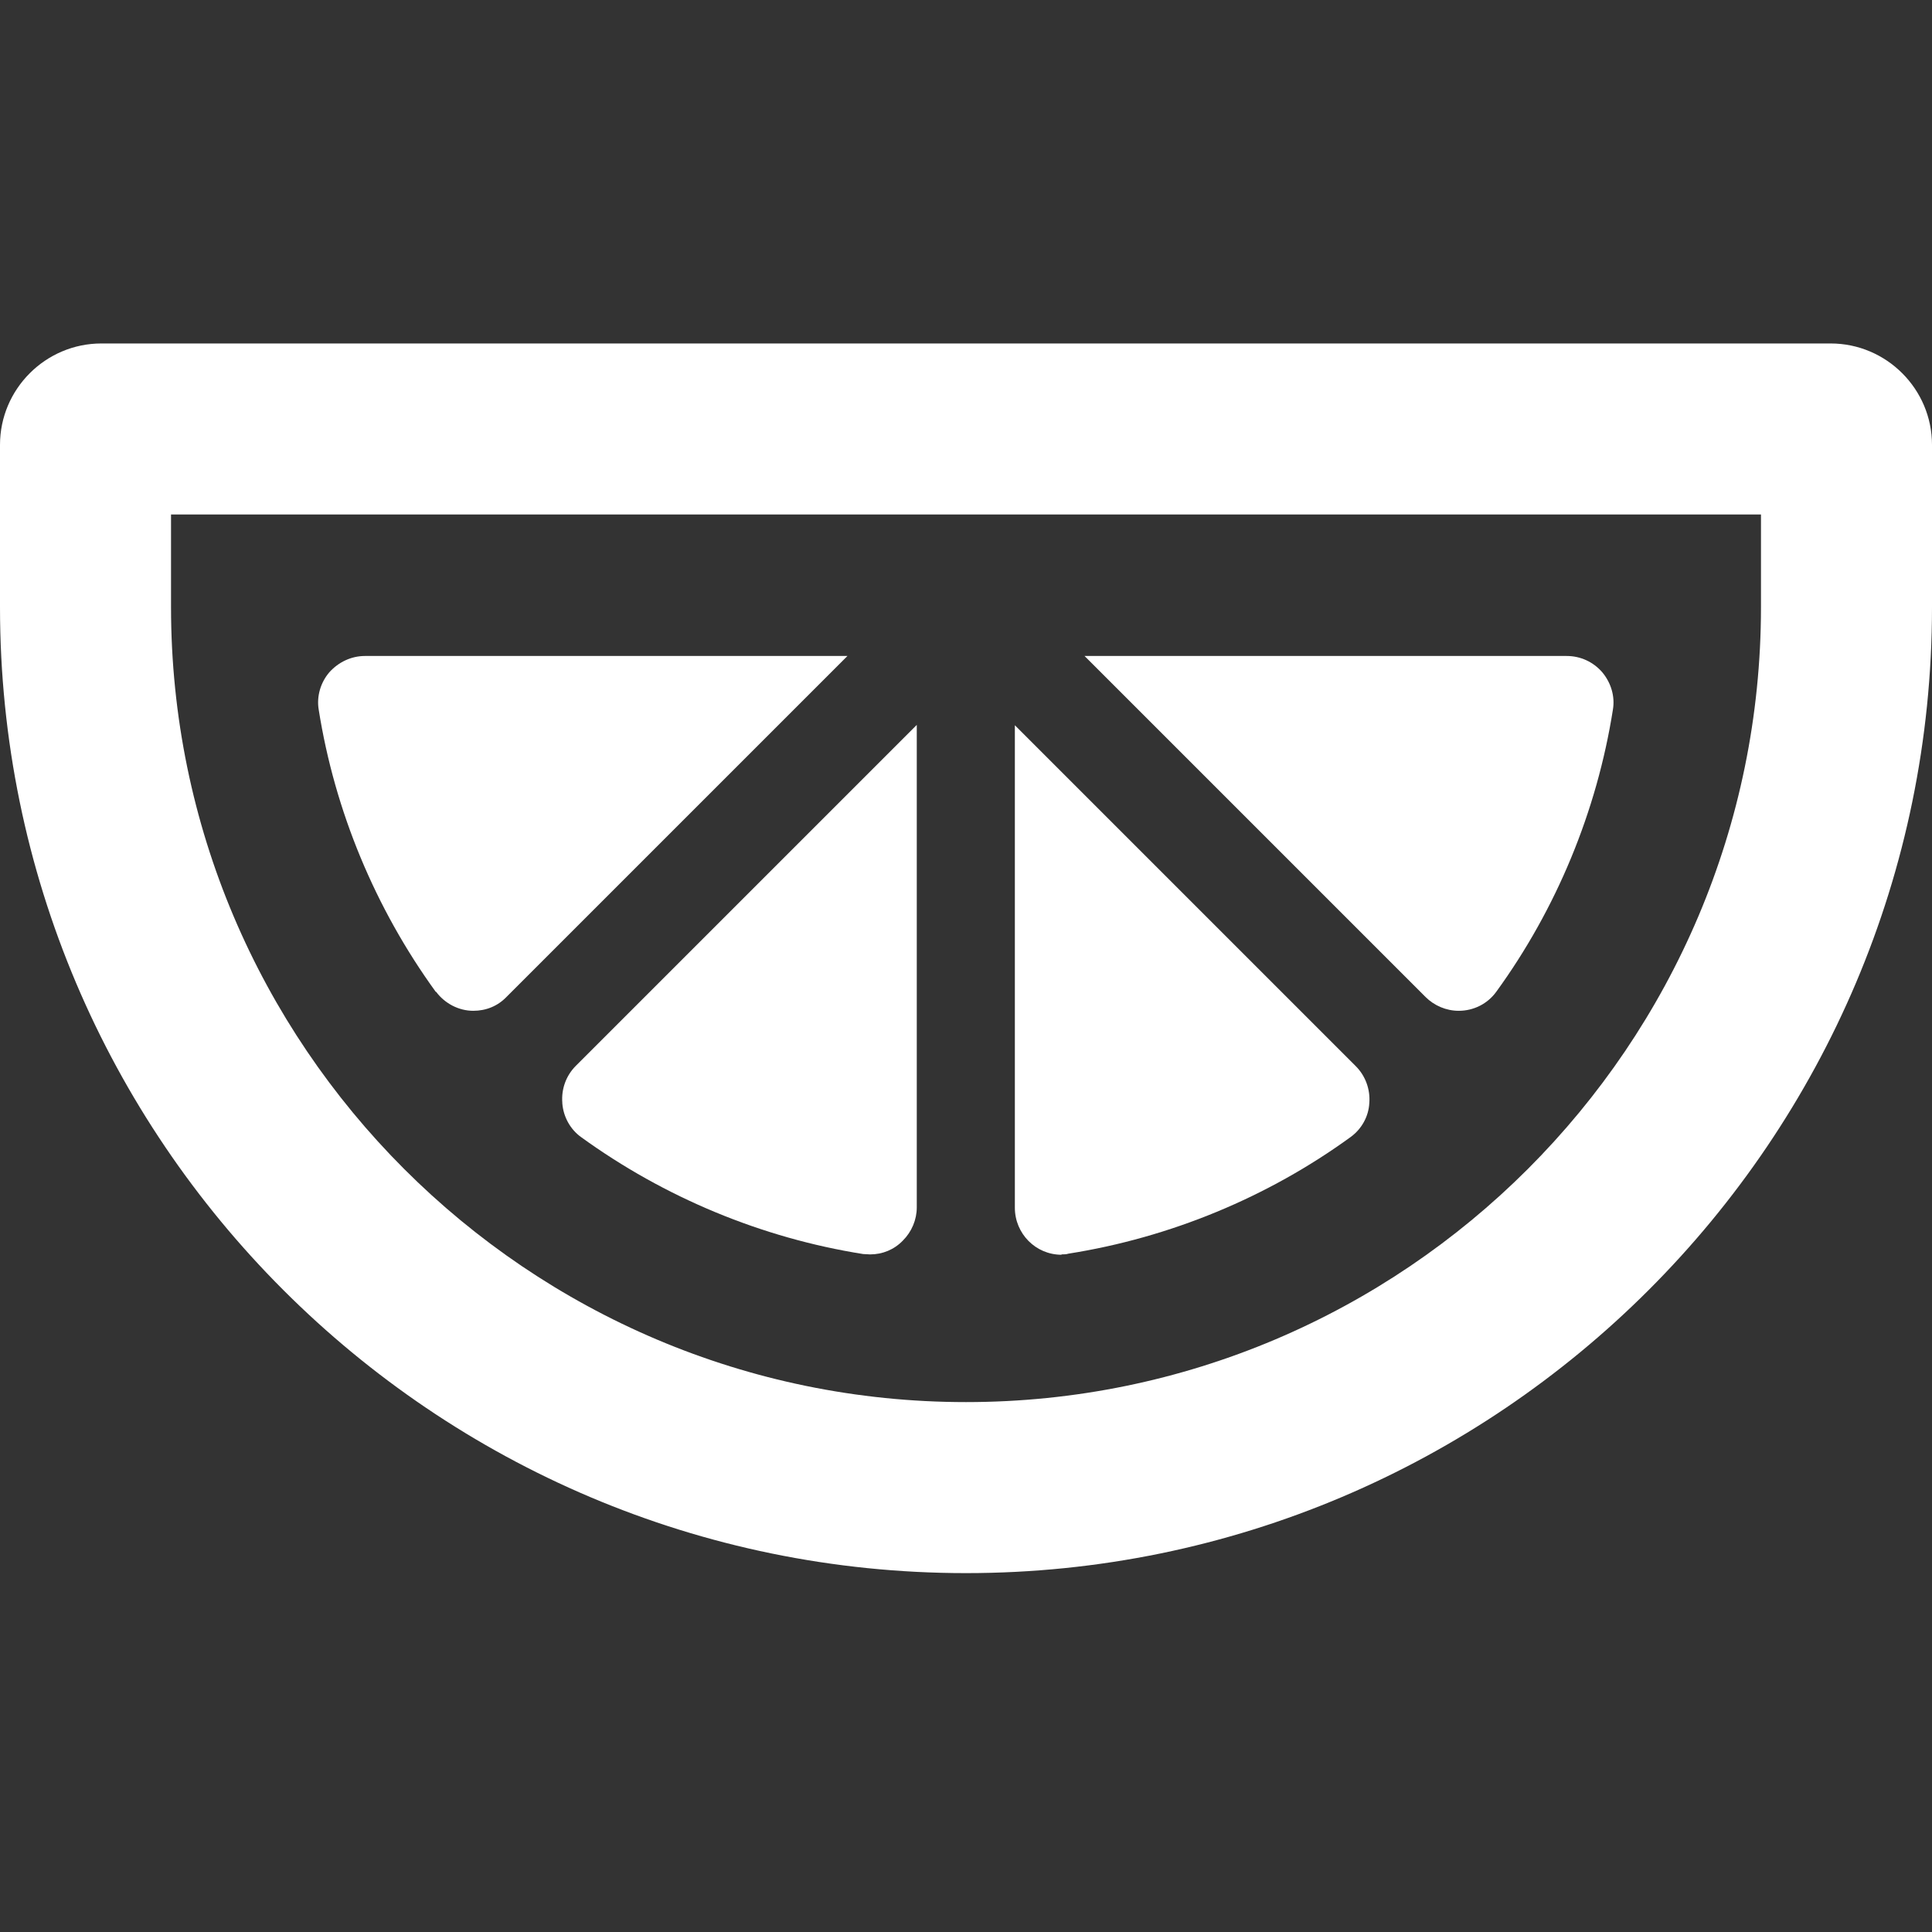 <svg width="90" height="90" viewBox="0 0 90 90" fill="none" xmlns="http://www.w3.org/2000/svg">
<rect x="0" y="0" width="90" height="90" fill="#333333" stroke="none"/>
<path d="M85.278 16H4.723C2.123 16 0 18.123 0 20.723V28.282C0 53.101 20.181 73.282 45 73.282C69.819 73.282 90 53.101 90 28.282V20.723C90 18.123 87.877 16 85.278 16ZM82.033 23.967V28.282C82.033 48.701 65.419 65.315 45 65.315C24.581 65.315 7.967 48.701 7.967 28.282V23.967H82.033Z" fill="white"/>
<path d="M20.316 46.203C20.723 46.747 21.369 47.087 22.048 47.087C22.643 47.087 23.187 46.866 23.594 46.441L39.478 30.558H17.003C16.358 30.558 15.763 30.847 15.338 31.322C14.931 31.798 14.744 32.444 14.846 33.055C15.593 37.778 17.479 42.313 20.299 46.203H20.316Z" fill="white"/>
<path d="M26.195 51.402C26.246 52.031 26.568 52.608 27.061 52.965C30.951 55.785 35.487 57.67 40.209 58.418C40.311 58.418 40.43 58.435 40.532 58.435C41.11 58.435 41.653 58.214 42.061 57.789C42.469 57.382 42.707 56.821 42.707 56.244V33.769L26.823 49.652C26.365 50.111 26.144 50.74 26.195 51.368V51.402Z" fill="white"/>
<path d="M67.951 47.087C68.647 47.087 69.293 46.764 69.7 46.203C72.503 42.347 74.389 37.795 75.136 33.055C75.238 32.444 75.052 31.815 74.644 31.322C74.219 30.83 73.624 30.558 72.979 30.558H50.522L66.405 46.441C66.812 46.849 67.373 47.087 67.951 47.087Z" fill="white"/>
<path d="M49.451 58.434C49.553 58.434 49.672 58.434 49.773 58.4C54.513 57.653 59.066 55.767 62.922 52.964C63.431 52.591 63.754 52.013 63.788 51.385C63.839 50.739 63.601 50.11 63.16 49.669L47.276 33.785V56.26C47.276 57.466 48.245 58.451 49.451 58.451V58.434Z" fill="white"/>
</svg>
